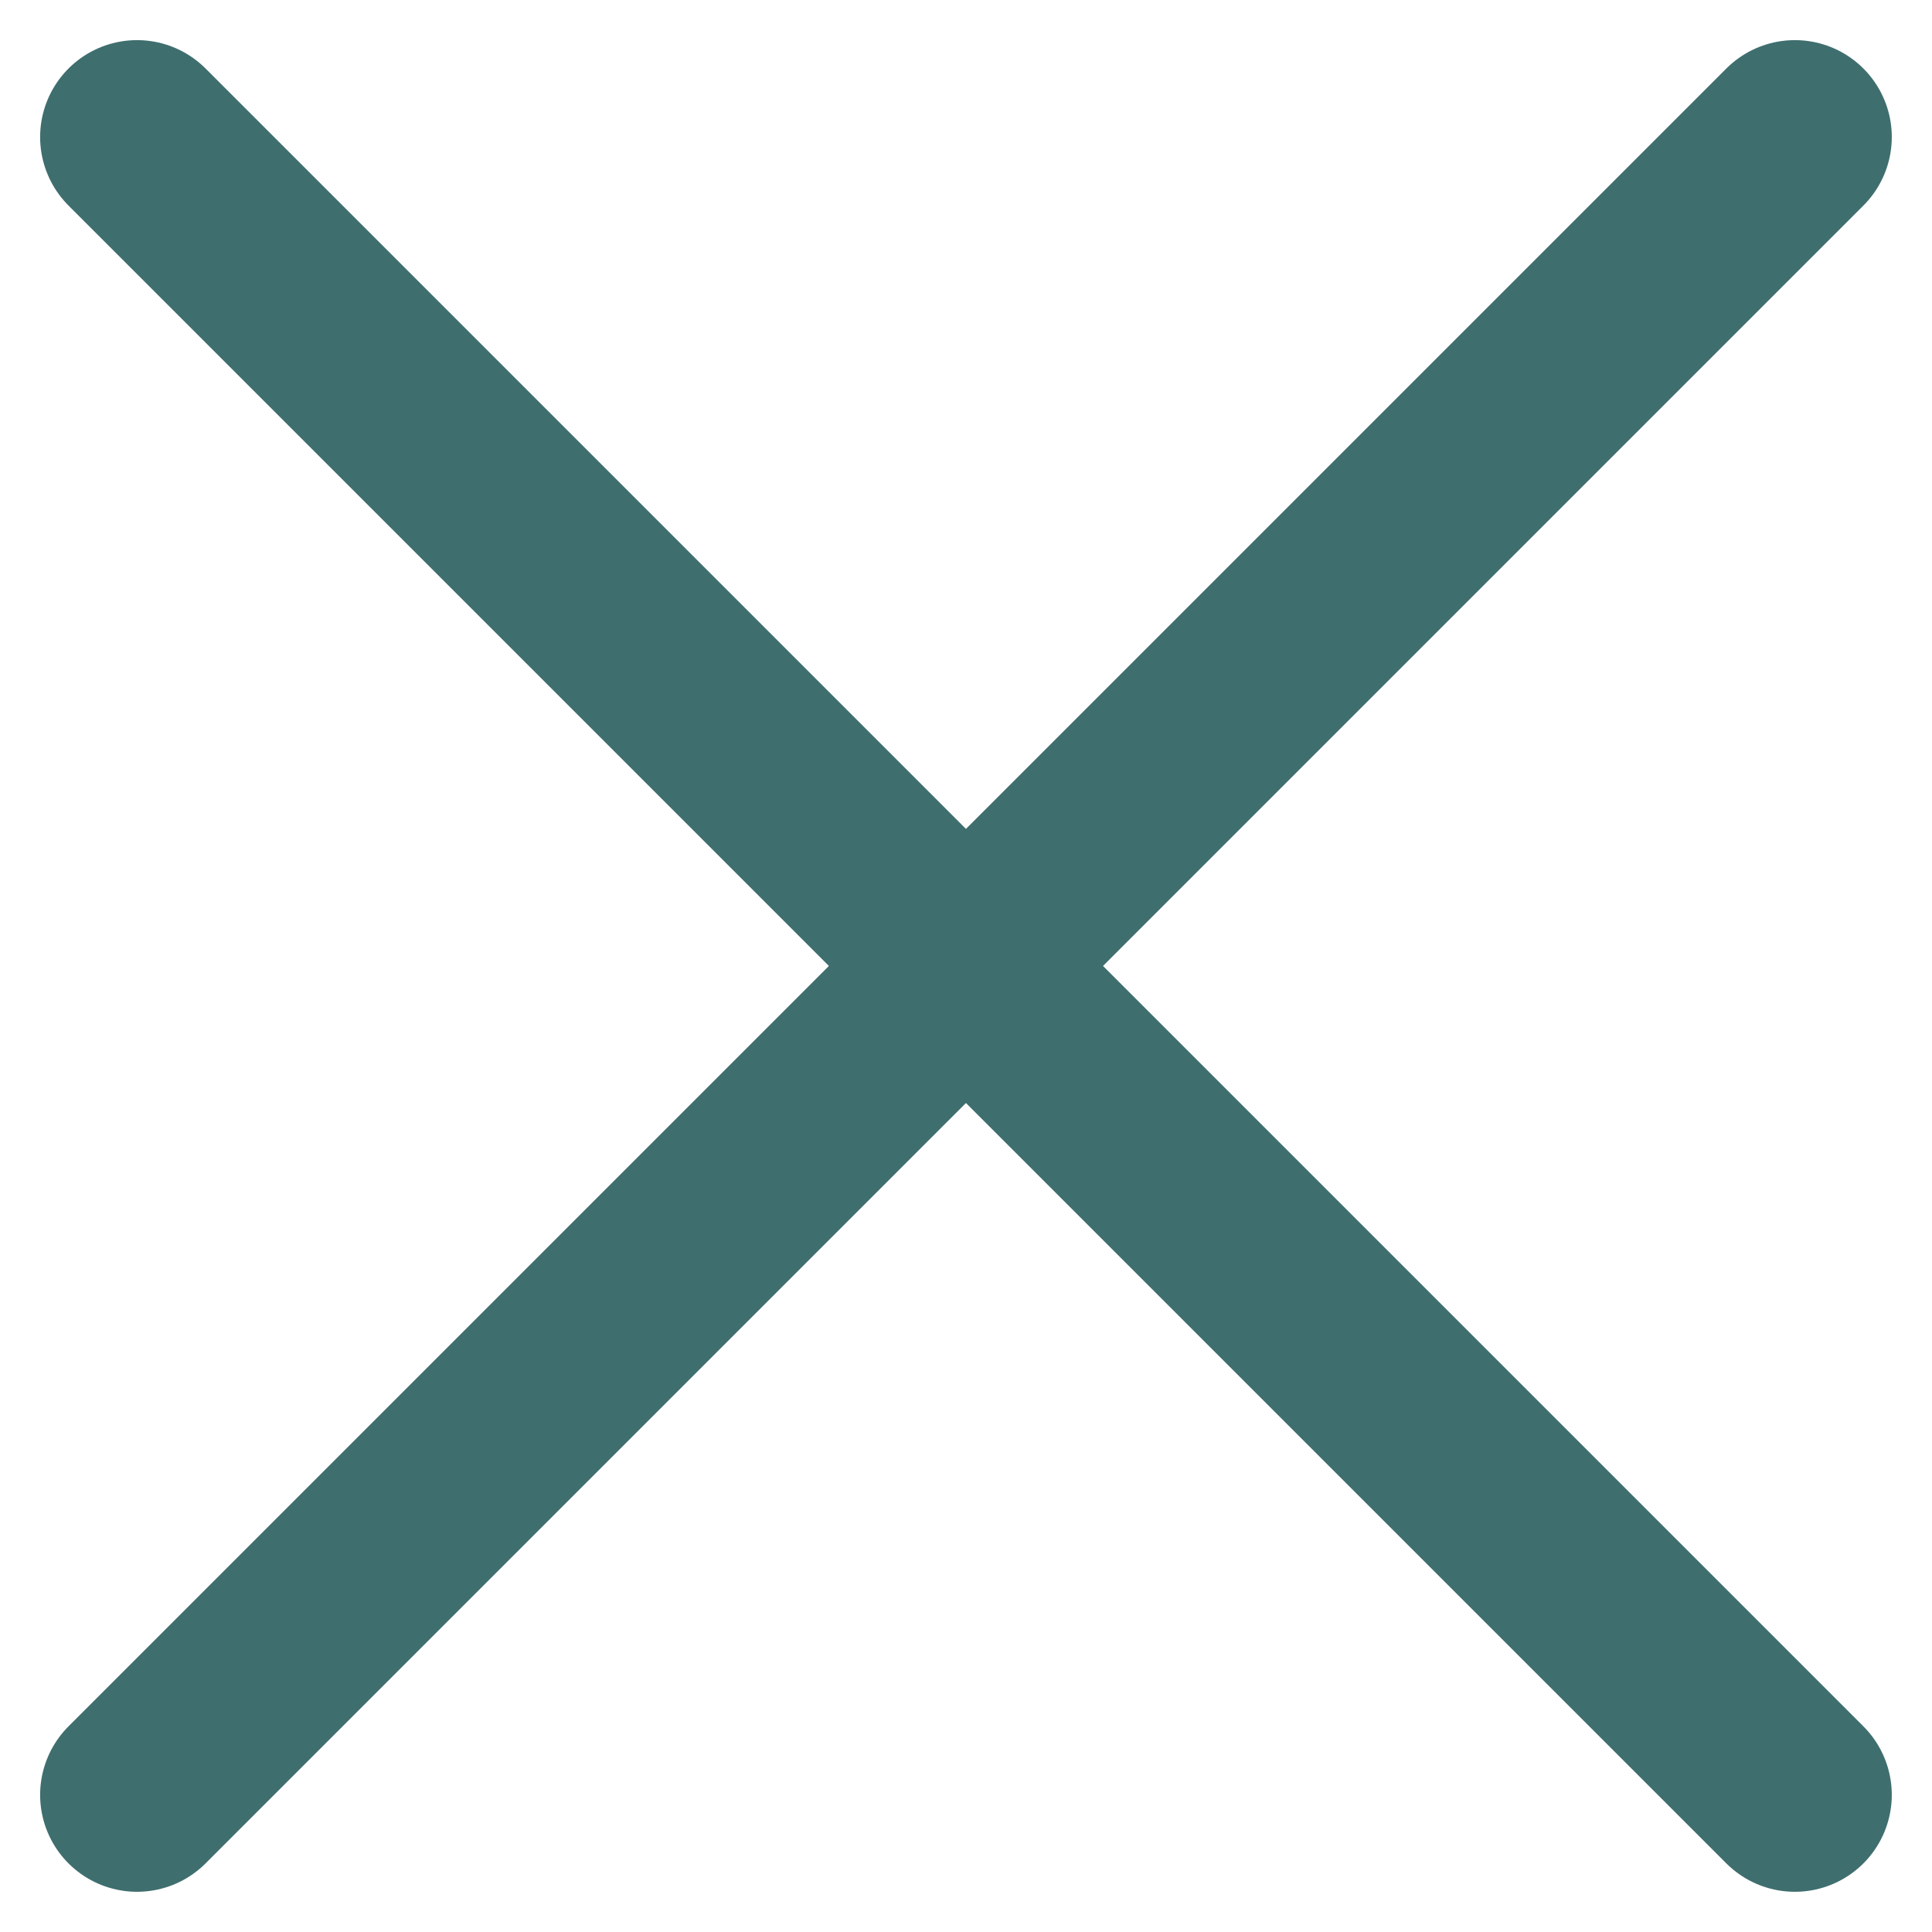 <svg xmlns="http://www.w3.org/2000/svg" width="19.936" height="19.936" viewBox="0 0 19.936 19.936">
  <g id="Group_9515" data-name="Group 9515" transform="translate(1.414 1.414)">
    <line id="Line_148" data-name="Line 148" x2="17.107" y2="17.107" fill="none" stroke="#3f6e6e" stroke-linecap="round" stroke-width="2"/>
    <line id="Line_149" data-name="Line 149" x1="17.107" y2="17.107" fill="none" stroke="#3f6e6e" stroke-linecap="round" stroke-width="2"/>
  </g>
</svg>
